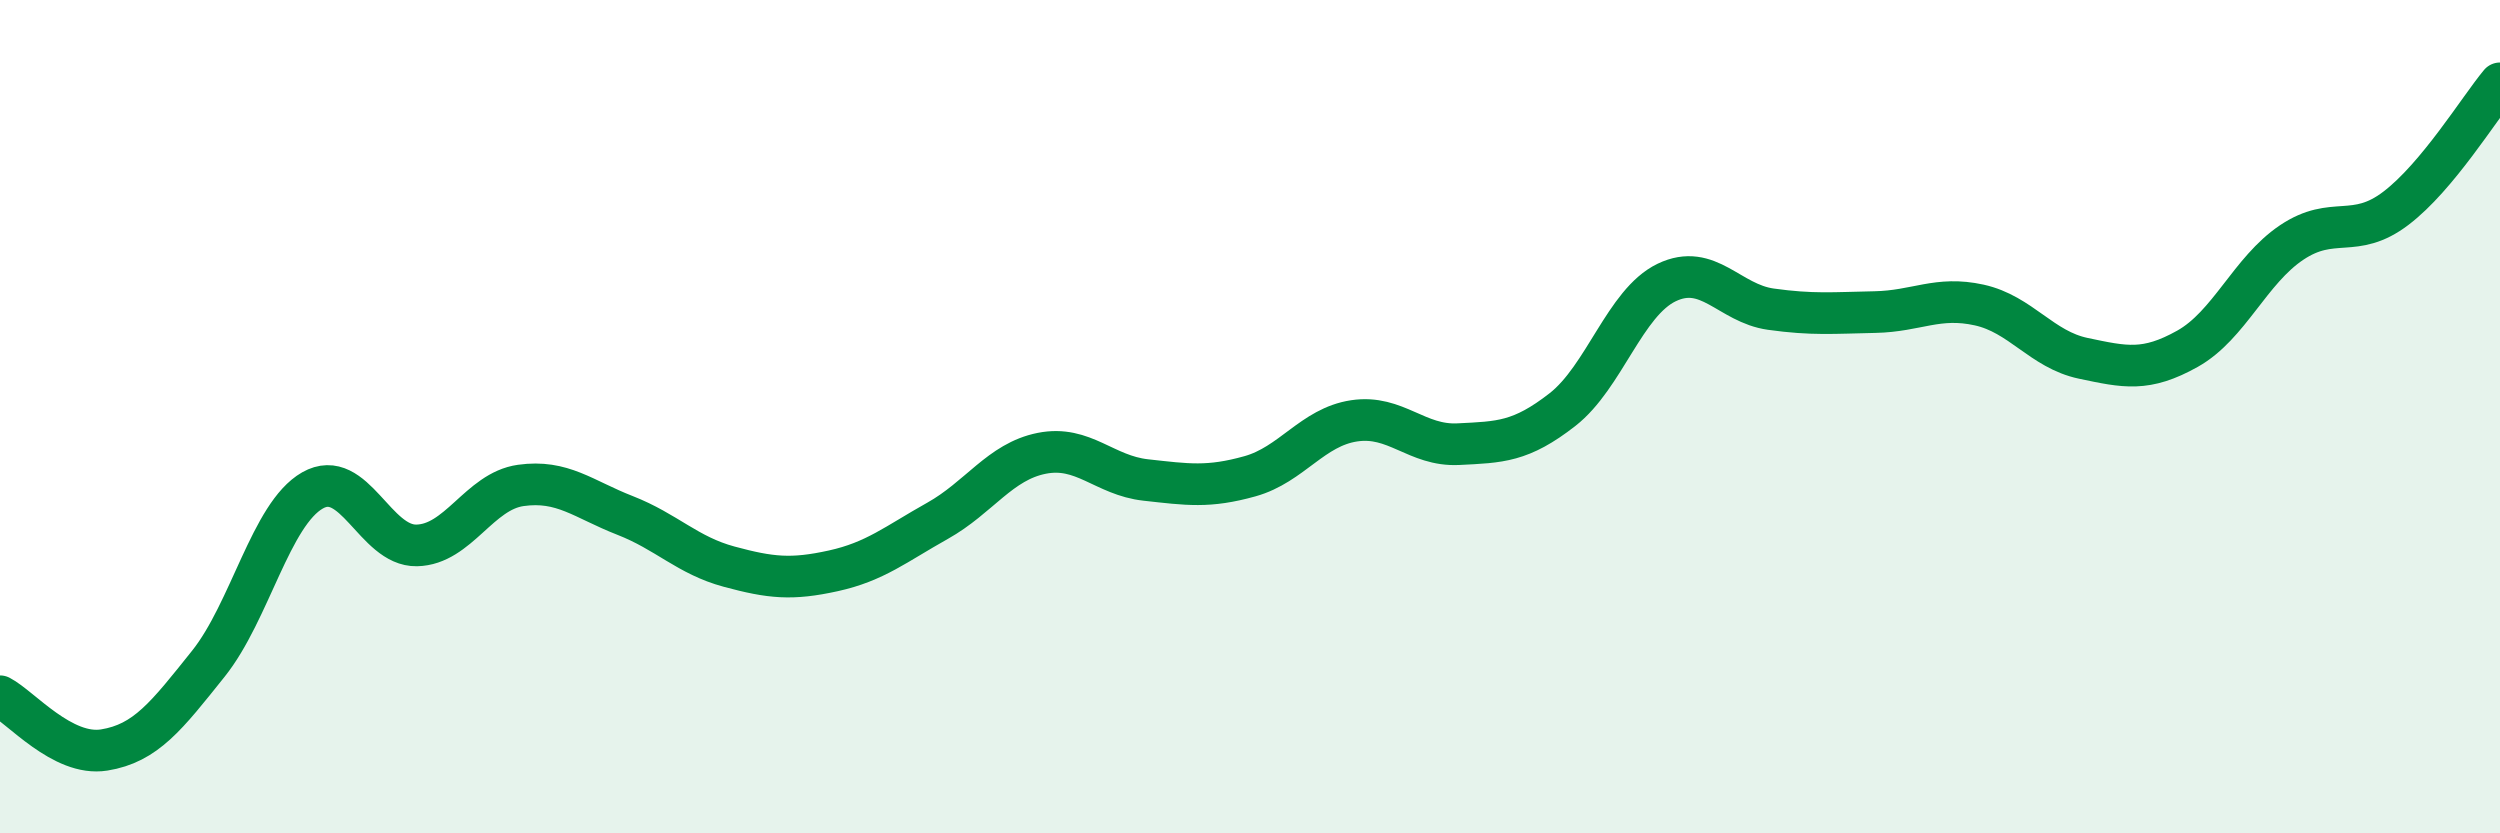
    <svg width="60" height="20" viewBox="0 0 60 20" xmlns="http://www.w3.org/2000/svg">
      <path
        d="M 0,16.71 C 0.5,16.97 1.5,18.16 2.5,18 C 3.5,17.84 4,17.18 5,15.93 C 6,14.68 6.5,12.34 7.5,11.77 C 8.5,11.2 9,13.11 10,13.09 C 11,13.07 11.5,11.79 12.5,11.65 C 13.5,11.51 14,11.98 15,12.37 C 16,12.76 16.5,13.33 17.5,13.6 C 18.5,13.87 19,13.92 20,13.7 C 21,13.48 21.5,13.06 22.5,12.5 C 23.5,11.94 24,11.08 25,10.88 C 26,10.68 26.5,11.41 27.5,11.52 C 28.5,11.63 29,11.71 30,11.43 C 31,11.15 31.5,10.25 32.5,10.1 C 33.5,9.95 34,10.71 35,10.66 C 36,10.61 36.5,10.61 37.5,9.83 C 38.5,9.05 39,7.26 40,6.78 C 41,6.3 41.5,7.28 42.5,7.42 C 43.5,7.56 44,7.51 45,7.49 C 46,7.47 46.5,7.1 47.5,7.32 C 48.5,7.54 49,8.39 50,8.6 C 51,8.81 51.5,8.93 52.5,8.37 C 53.5,7.81 54,6.49 55,5.82 C 56,5.15 56.5,5.76 57.5,5 C 58.5,4.24 59.5,2.6 60,2L60 20L0 20Z"
        fill="#008740"
        opacity="0.1"
        stroke-linecap="round"
        stroke-linejoin="round"
      />
      <path
        d="M 0,16.71 C 0.5,16.97 1.5,18.16 2.5,18 C 3.5,17.84 4,17.18 5,15.93 C 6,14.68 6.5,12.34 7.5,11.77 C 8.5,11.2 9,13.11 10,13.09 C 11,13.07 11.5,11.79 12.5,11.65 C 13.5,11.51 14,11.98 15,12.37 C 16,12.76 16.5,13.33 17.5,13.6 C 18.5,13.87 19,13.92 20,13.7 C 21,13.48 21.5,13.06 22.5,12.5 C 23.5,11.94 24,11.08 25,10.88 C 26,10.68 26.5,11.41 27.5,11.52 C 28.5,11.63 29,11.71 30,11.43 C 31,11.15 31.5,10.25 32.5,10.1 C 33.5,9.95 34,10.71 35,10.66 C 36,10.61 36.5,10.61 37.5,9.83 C 38.5,9.05 39,7.26 40,6.78 C 41,6.3 41.5,7.28 42.5,7.42 C 43.5,7.56 44,7.51 45,7.49 C 46,7.47 46.5,7.1 47.5,7.32 C 48.5,7.54 49,8.39 50,8.6 C 51,8.81 51.5,8.93 52.5,8.37 C 53.5,7.81 54,6.49 55,5.82 C 56,5.15 56.5,5.76 57.5,5 C 58.5,4.24 59.5,2.6 60,2"
        stroke="#008740"
        stroke-width="1"
        fill="none"
        stroke-linecap="round"
        stroke-linejoin="round"
      />
    </svg>
  